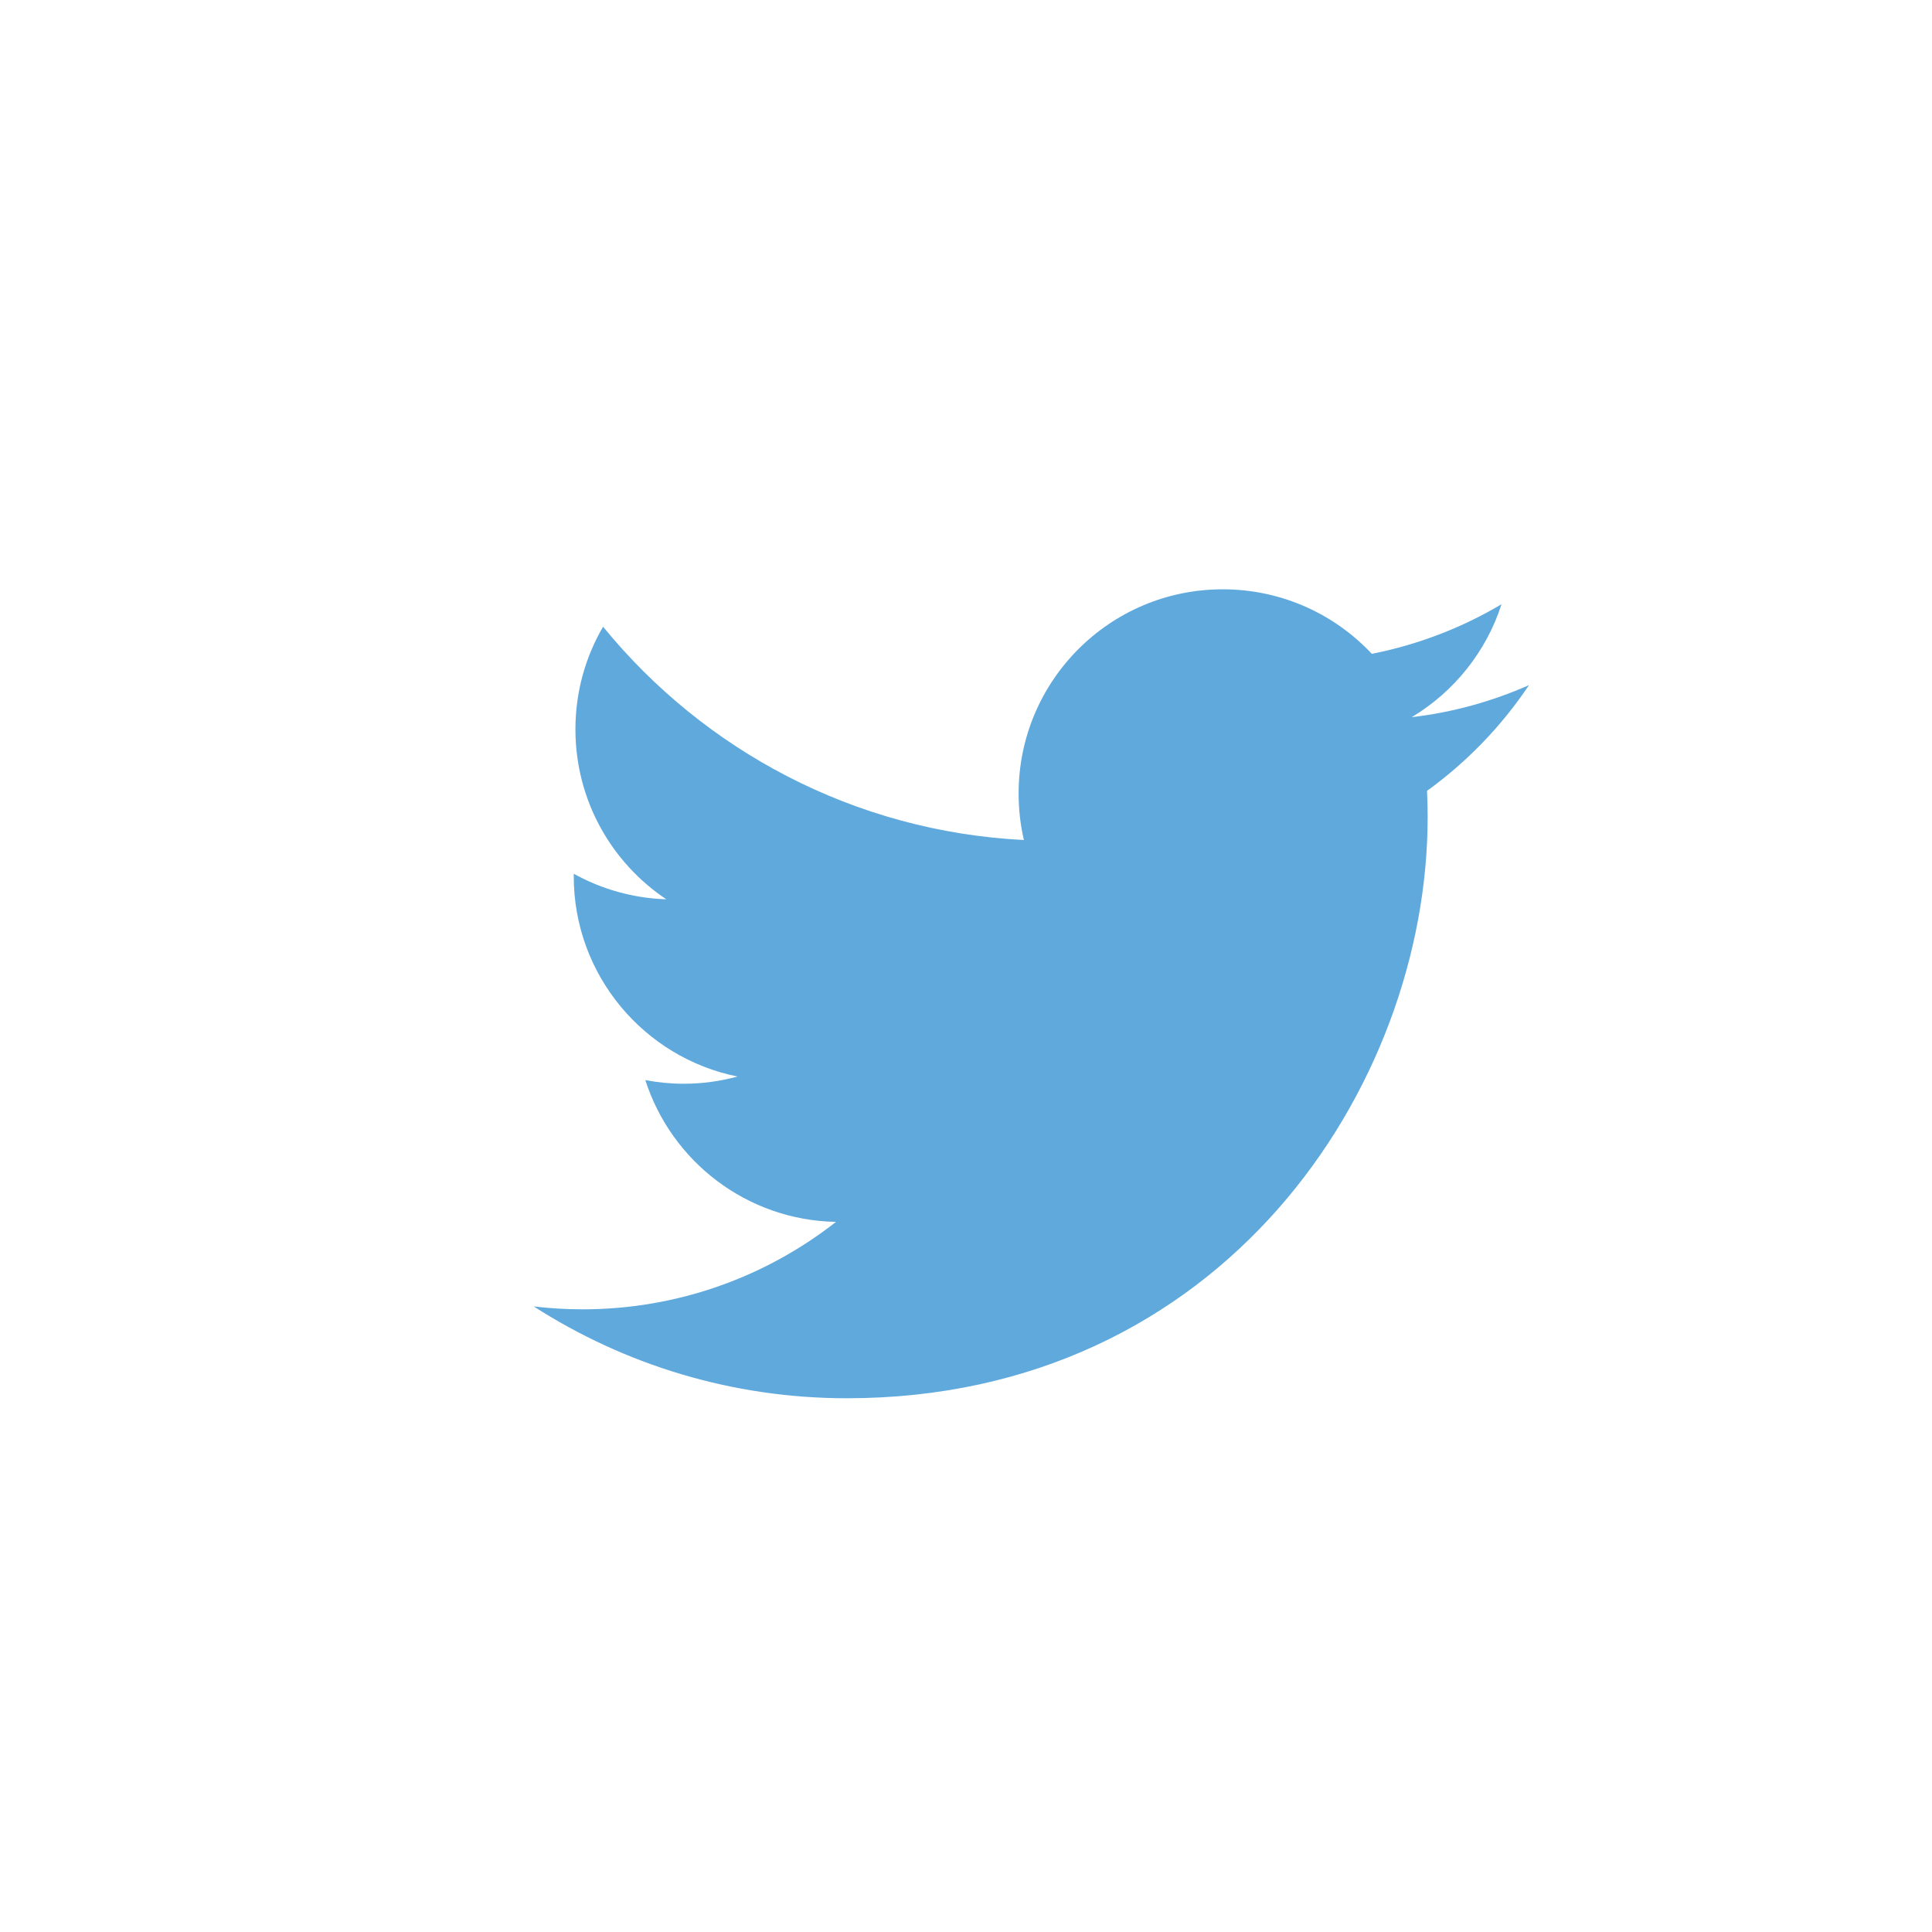 <?xml version="1.0" encoding="utf-8"?>
<!-- Generator: Adobe Illustrator 16.0.0, SVG Export Plug-In . SVG Version: 6.00 Build 0)  -->
<!DOCTYPE svg PUBLIC "-//W3C//DTD SVG 1.1//EN" "http://www.w3.org/Graphics/SVG/1.1/DTD/svg11.dtd">
<svg version="1.1" id="Layer_1" xmlns="http://www.w3.org/2000/svg" xmlns:xlink="http://www.w3.org/1999/xlink" x="0px" y="0px"
	 width="38px" height="38px" viewBox="0 0 38 38" enable-background="new 0 0 38 38" xml:space="preserve">
<path fill="#5FA9DD" d="M30.074,13.475c-0.721,0.319-1.494,0.536-2.307,0.631c0.828-0.497,1.465-1.284,1.766-2.221
	c-0.775,0.46-1.637,0.795-2.551,0.975c-0.732-0.781-1.775-1.269-2.932-1.269c-2.217,0-4.015,1.797-4.015,4.016
	c0,0.314,0.035,0.621,0.104,0.915c-3.337-0.167-6.296-1.767-8.277-4.195c-0.347,0.593-0.544,1.283-0.544,2.019
	c0,1.393,0.709,2.622,1.787,3.342c-0.659-0.021-1.278-0.202-1.82-0.502c0,0.017,0,0.034,0,0.051c0,1.944,1.385,3.568,3.221,3.937
	c-0.336,0.092-0.691,0.142-1.057,0.142c-0.259,0-0.512-0.025-0.756-0.072c0.511,1.596,1.994,2.757,3.75,2.789
	c-1.374,1.077-3.106,1.72-4.987,1.72c-0.324,0-0.644-0.02-0.958-0.057c1.777,1.14,3.888,1.806,6.156,1.806
	c7.387,0,11.426-6.121,11.426-11.428c0-0.173-0.004-0.348-0.012-0.519C28.854,14.987,29.535,14.28,30.074,13.475z"/>
</svg>
